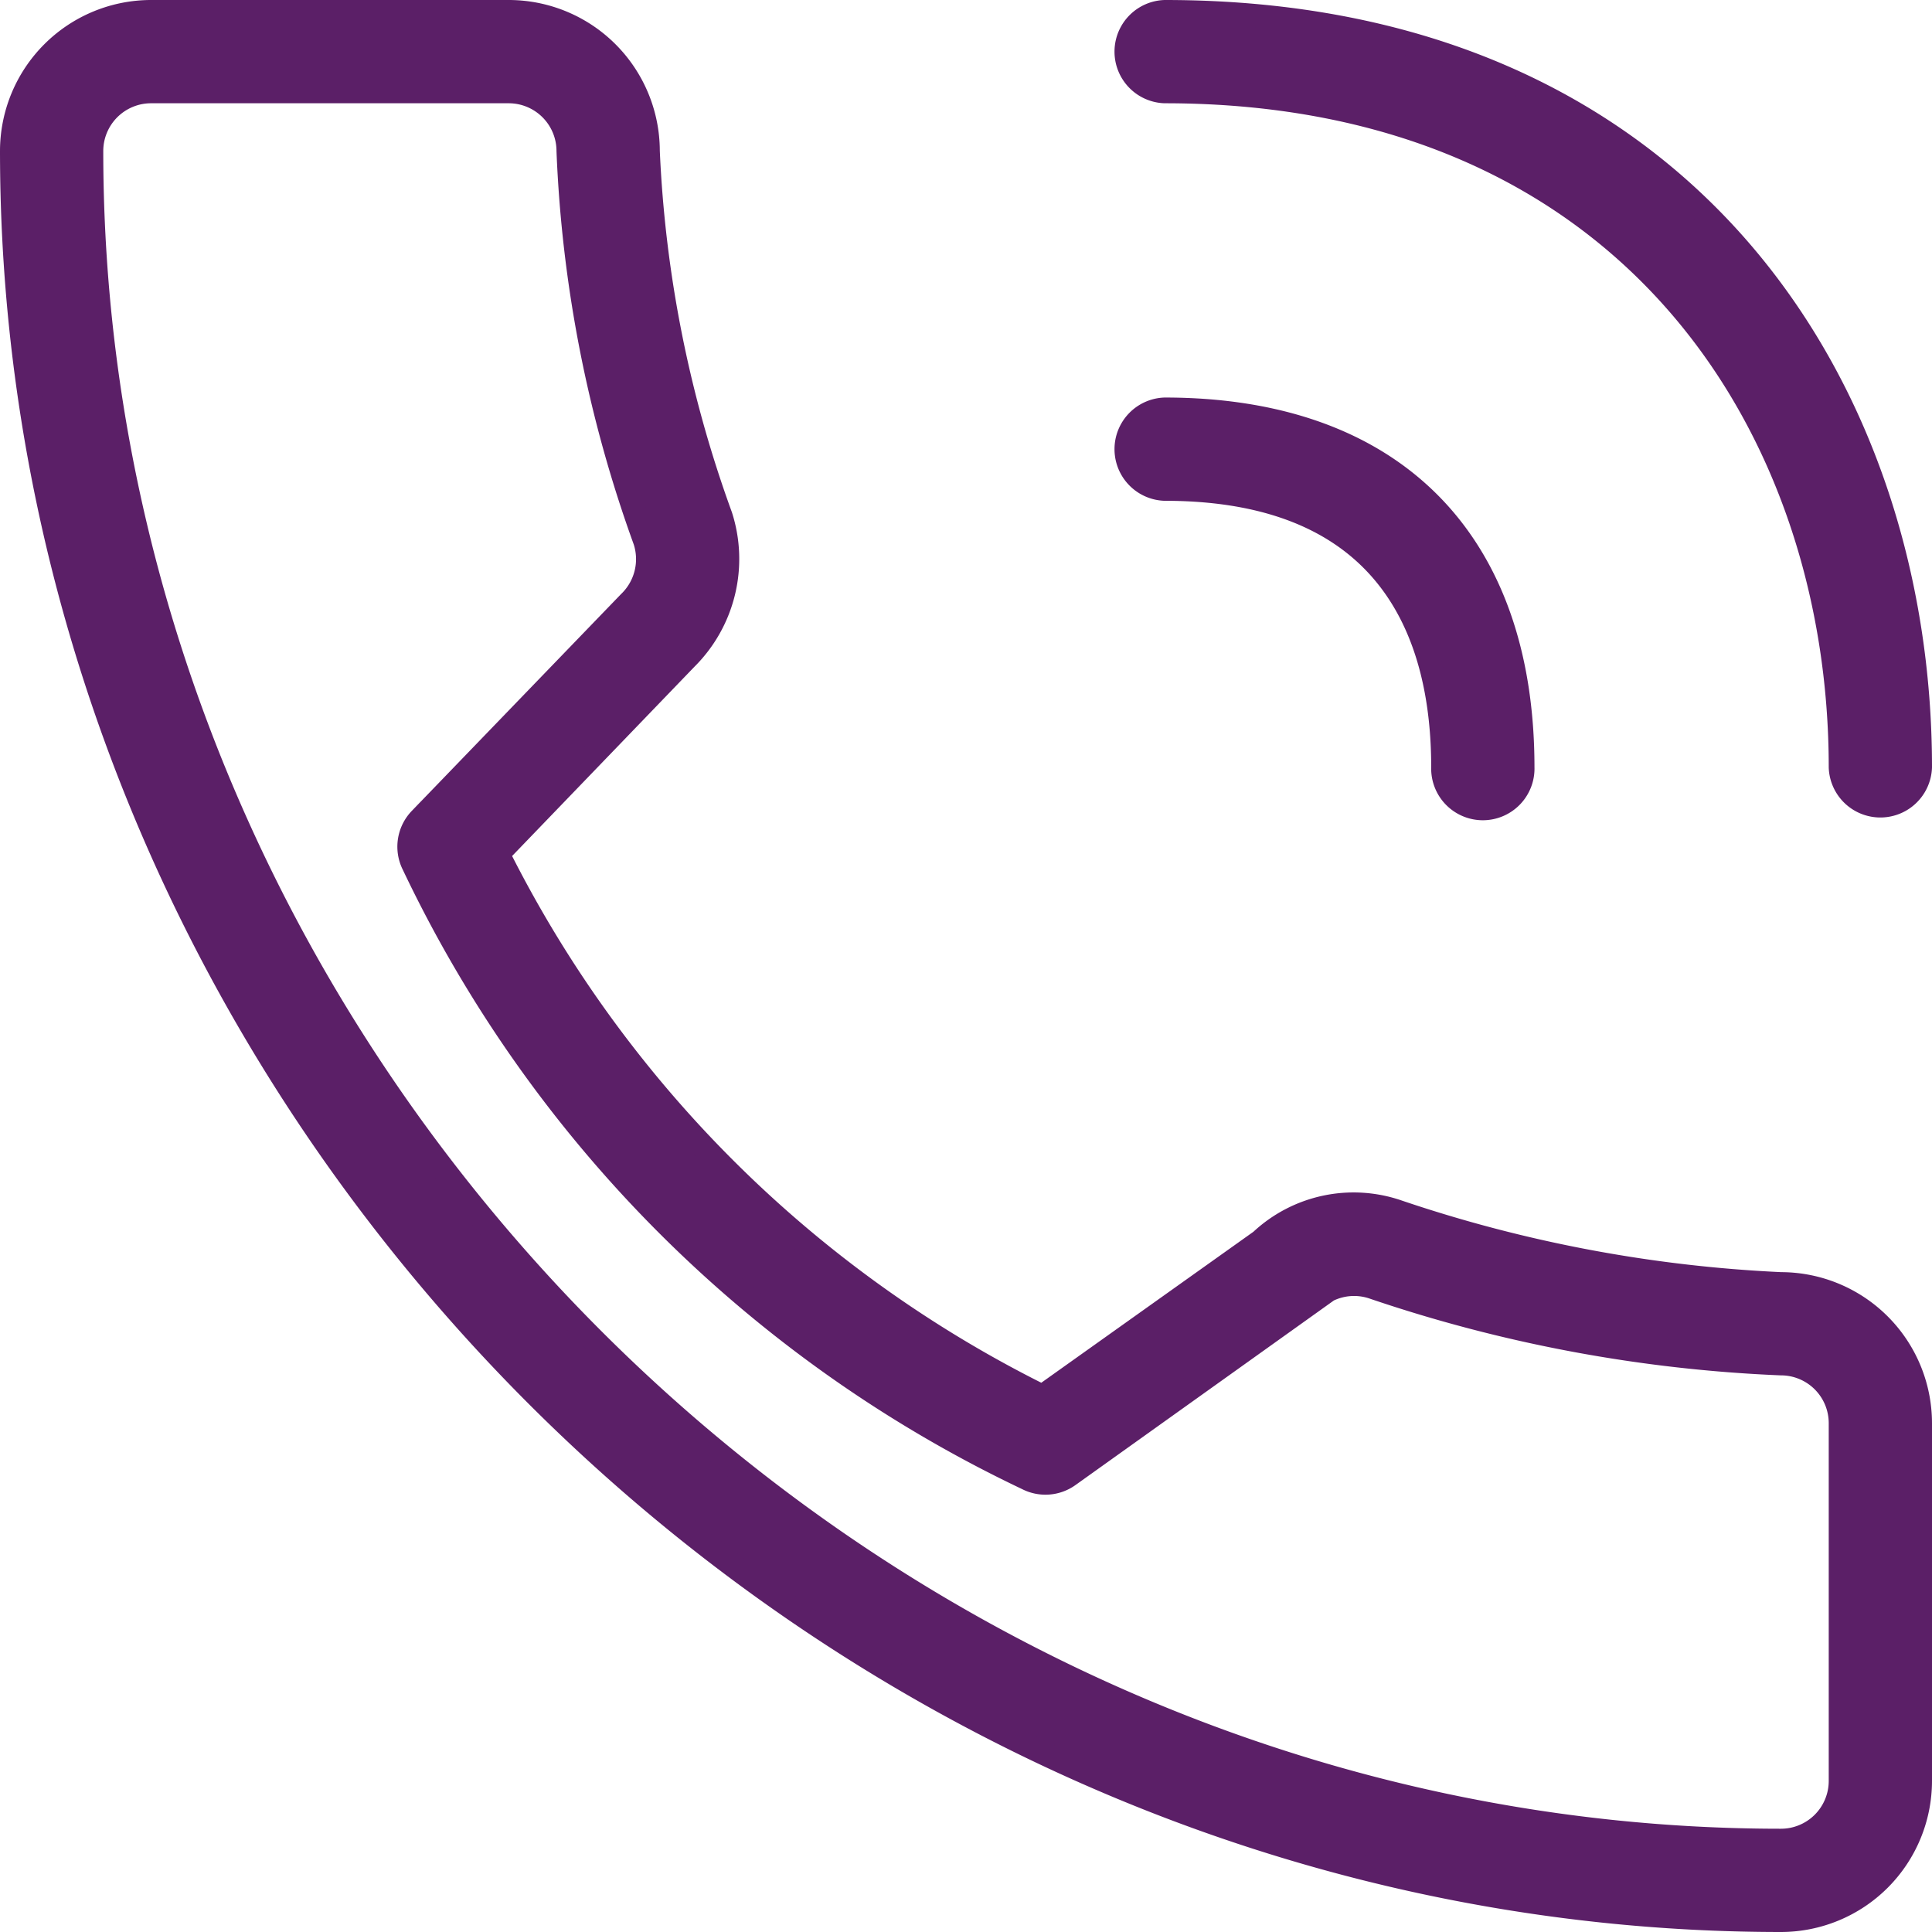 <svg xmlns="http://www.w3.org/2000/svg" viewBox="0 0 40.654 40.654">
    <g fill="#5b1f67" stroke="#5b1f67" stroke-width=".5">
        <path d="M24.51 1.923c9.824 0 14.221 7.142 14.221 14.221a.837.837 0 001.673 0C40.404 8.232 35.49.25 24.51.25a.837.837 0 000 1.673zM24.51 10.288c4.84 0 5.856 3.184 5.856 5.856a.837.837 0 101.673 0c-.001-4.785-2.746-7.529-7.529-7.529a.837.837 0 000 1.673zM37.476 27.019a29.323 29.323 0 01-8.051-1.517 2.85 2.85 0 00-2.891.611l-4.6 3.274a25.436 25.436 0 01-11.461-11.42l3.966-4.117a2.95 2.95 0 00.726-2.988 25.714 25.714 0 01-1.531-7.684A2.931 2.931 0 0010.707.25H3.178A2.931 2.931 0 00.25 3.178c0 20.179 17.047 37.226 37.226 37.226a2.931 2.931 0 002.928-2.928V29.95a2.931 2.931 0 00-2.928-2.931zm1.255 10.457a1.256 1.256 0 01-1.255 1.255c-19.272 0-35.553-16.281-35.553-35.553a1.256 1.256 0 011.255-1.255h7.527a1.256 1.256 0 011.255 1.255 27.258 27.258 0 001.613 8.2 1.265 1.265 0 01-.328 1.3l-4.4 4.559a.836.836 0 00-.142.96A27.226 27.226 0 0021.618 31.11a.835.835 0 00.867-.064l5.125-3.661a1.252 1.252 0 011.28-.3 30.556 30.556 0 008.586 1.606 1.256 1.256 0 011.255 1.259v7.526z"></path>
    </g>
</svg>
